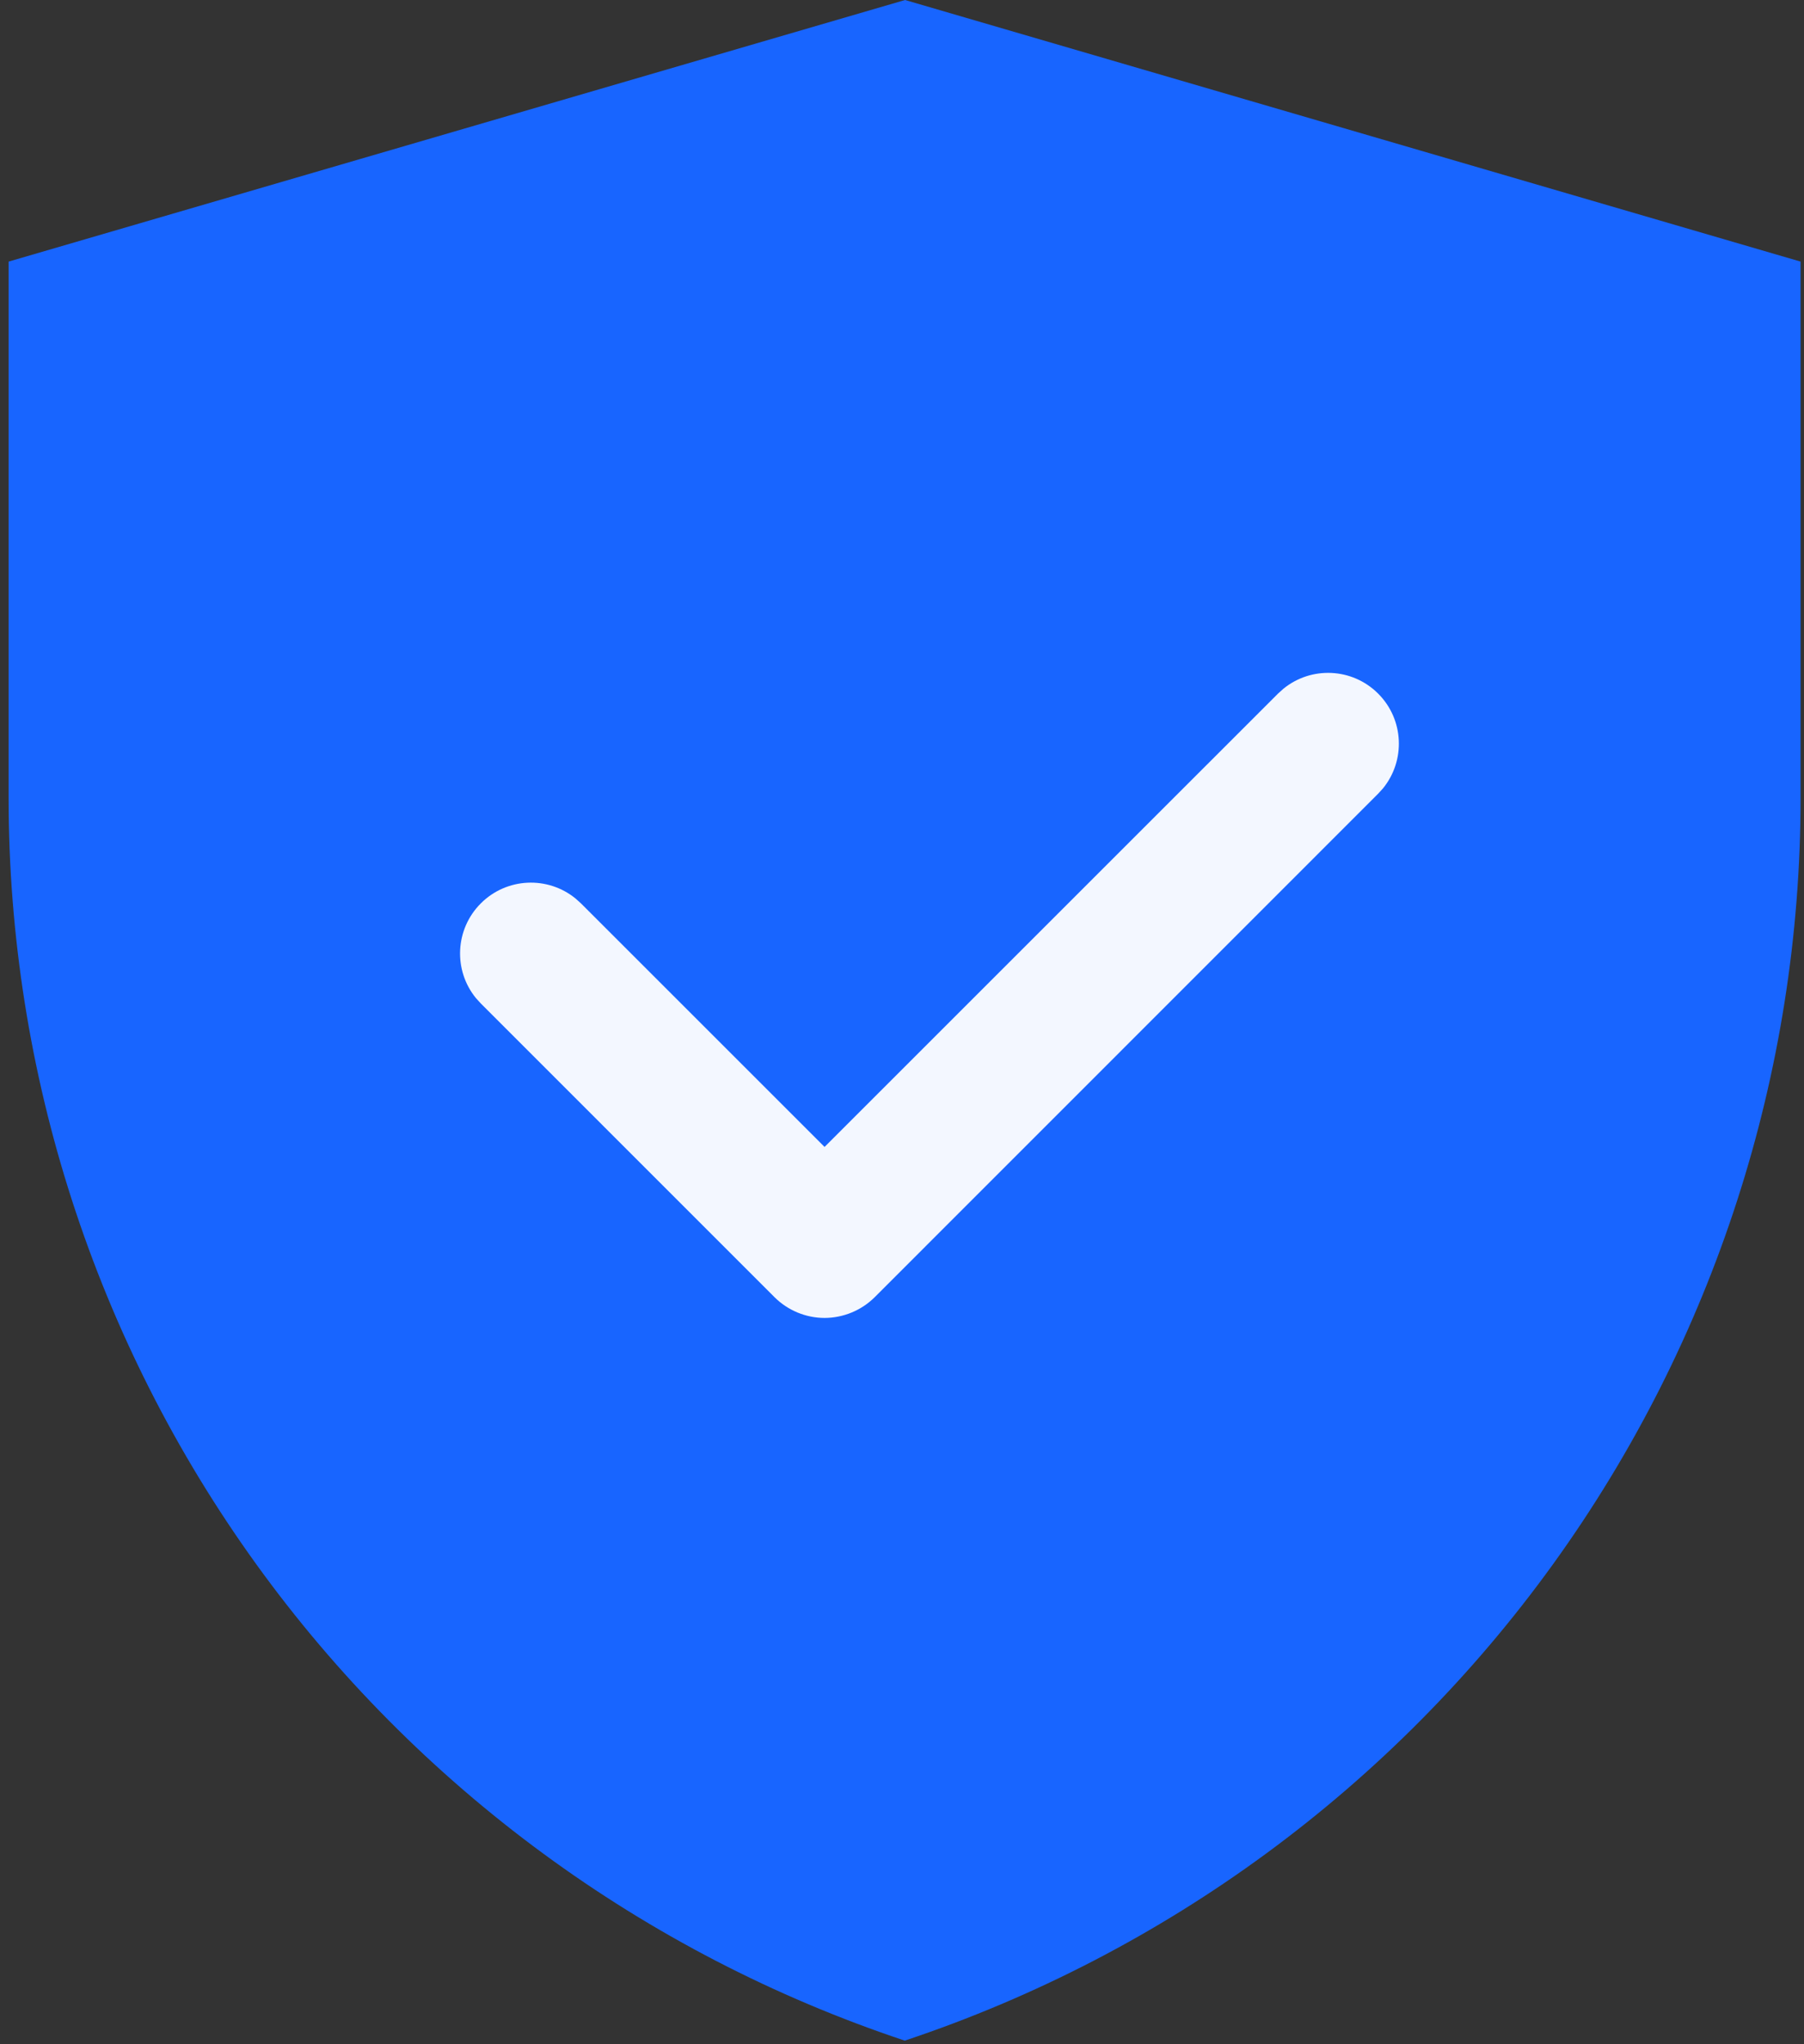 <svg width="30" height="34" viewBox="0 0 30 34" fill="none" xmlns="http://www.w3.org/2000/svg">
<rect x="0" y="0" width="30" height="34" fill="#333333" stroke="none"/>
<path d="M0.143 4.351L15.051 0L29.943 4.351V13.273C29.943 17.845 28.504 22.302 25.83 26.011C23.156 29.72 19.383 32.494 15.046 33.94C10.706 32.494 6.932 29.72 4.257 26.01C1.582 22.3 0.143 17.842 0.143 13.269V4.351Z" fill="#1865FF"/>
<path d="M21.343 11.455C21.805 11.078 22.487 11.105 22.918 11.536C23.349 11.967 23.376 12.649 22.999 13.112L22.918 13.201L14.546 21.575C14.325 21.795 14.025 21.919 13.713 21.92C13.401 21.92 13.101 21.795 12.88 21.575L7.996 16.69L7.915 16.601C7.537 16.139 7.565 15.456 7.996 15.025C8.427 14.594 9.109 14.567 9.571 14.944L9.661 15.025L13.712 19.076L21.253 11.536L21.343 11.455Z" fill="#F3F7FF"/>
</svg>
